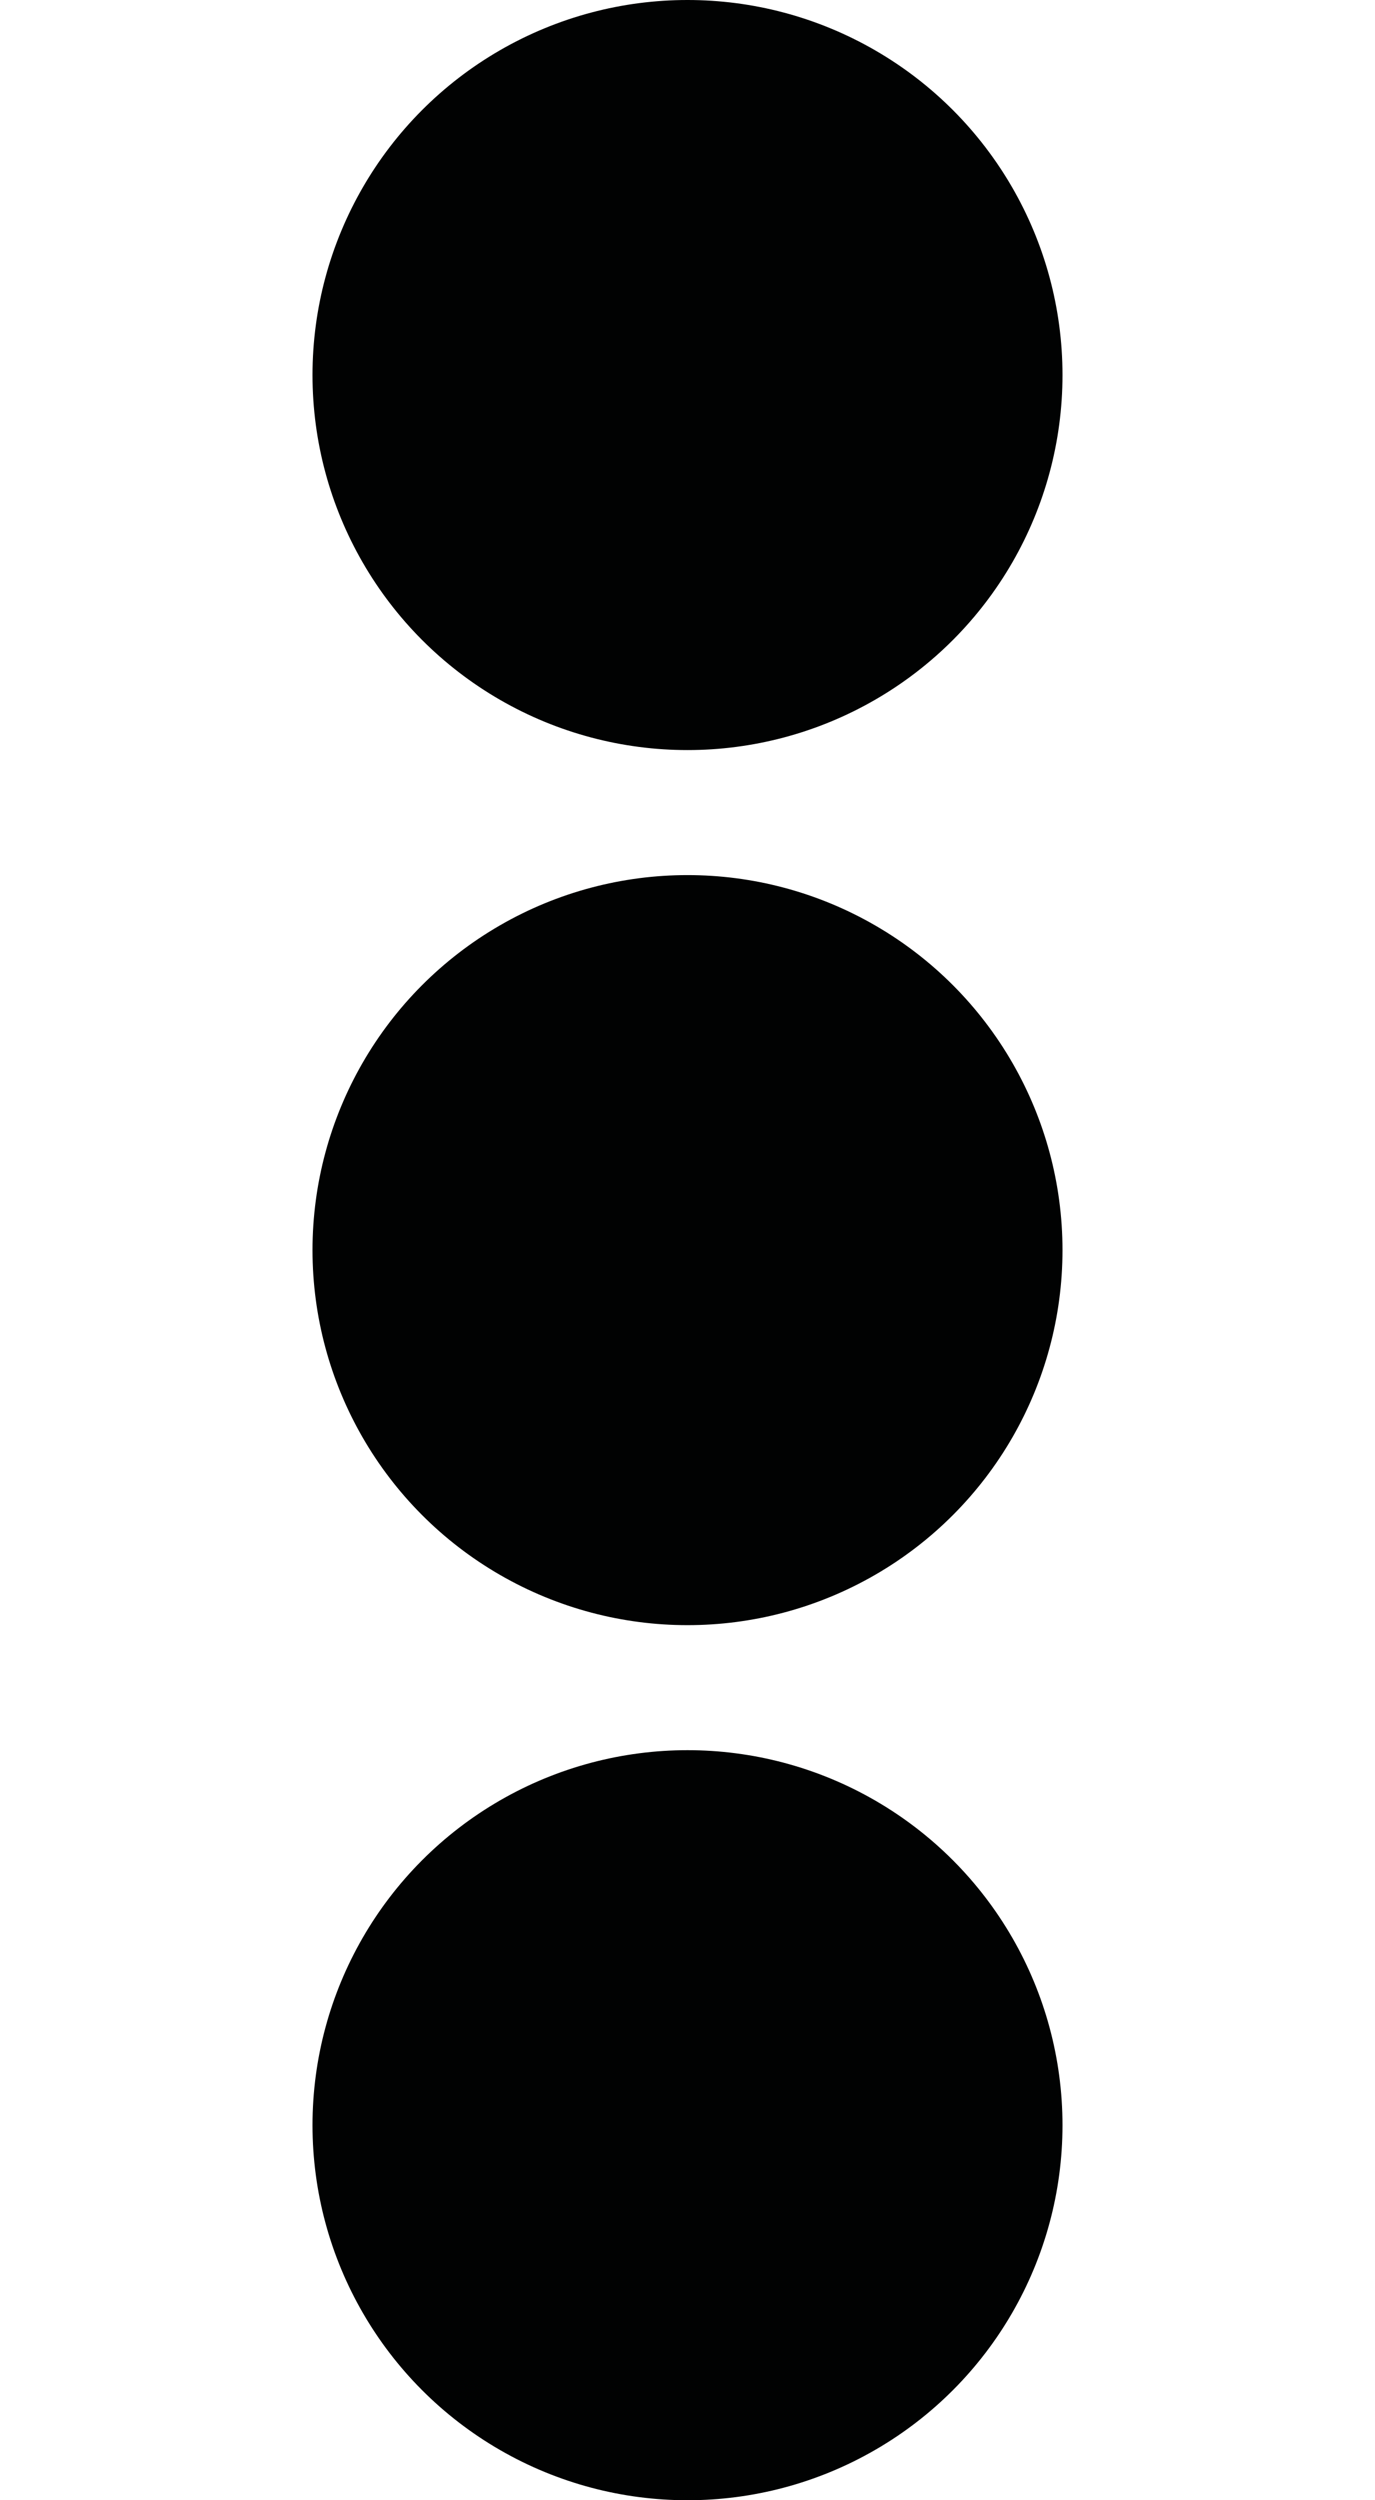 <?xml version="1.0" encoding="utf-8"?>
<!-- Generator: Adobe Illustrator 26.0.3, SVG Export Plug-In . SVG Version: 6.00 Build 0)  -->
<svg version="1.1" id="Capa_1" xmlns="http://www.w3.org/2000/svg" xmlns:xlink="http://www.w3.org/1999/xlink" x="0px" y="0px"
	 viewBox="0 0 11 20" style="enable-background:new 0 0 11 20;" xml:space="preserve">
<style type="text/css">
	.st0{fill:#010202;}
</style>
<g>
	<circle class="st0" cx="5.5" cy="3" r="3"/>
	<circle class="st0" cx="5.5" cy="10" r="3"/>
	<circle class="st0" cx="5.5" cy="17" r="3"/>
</g>
</svg>
